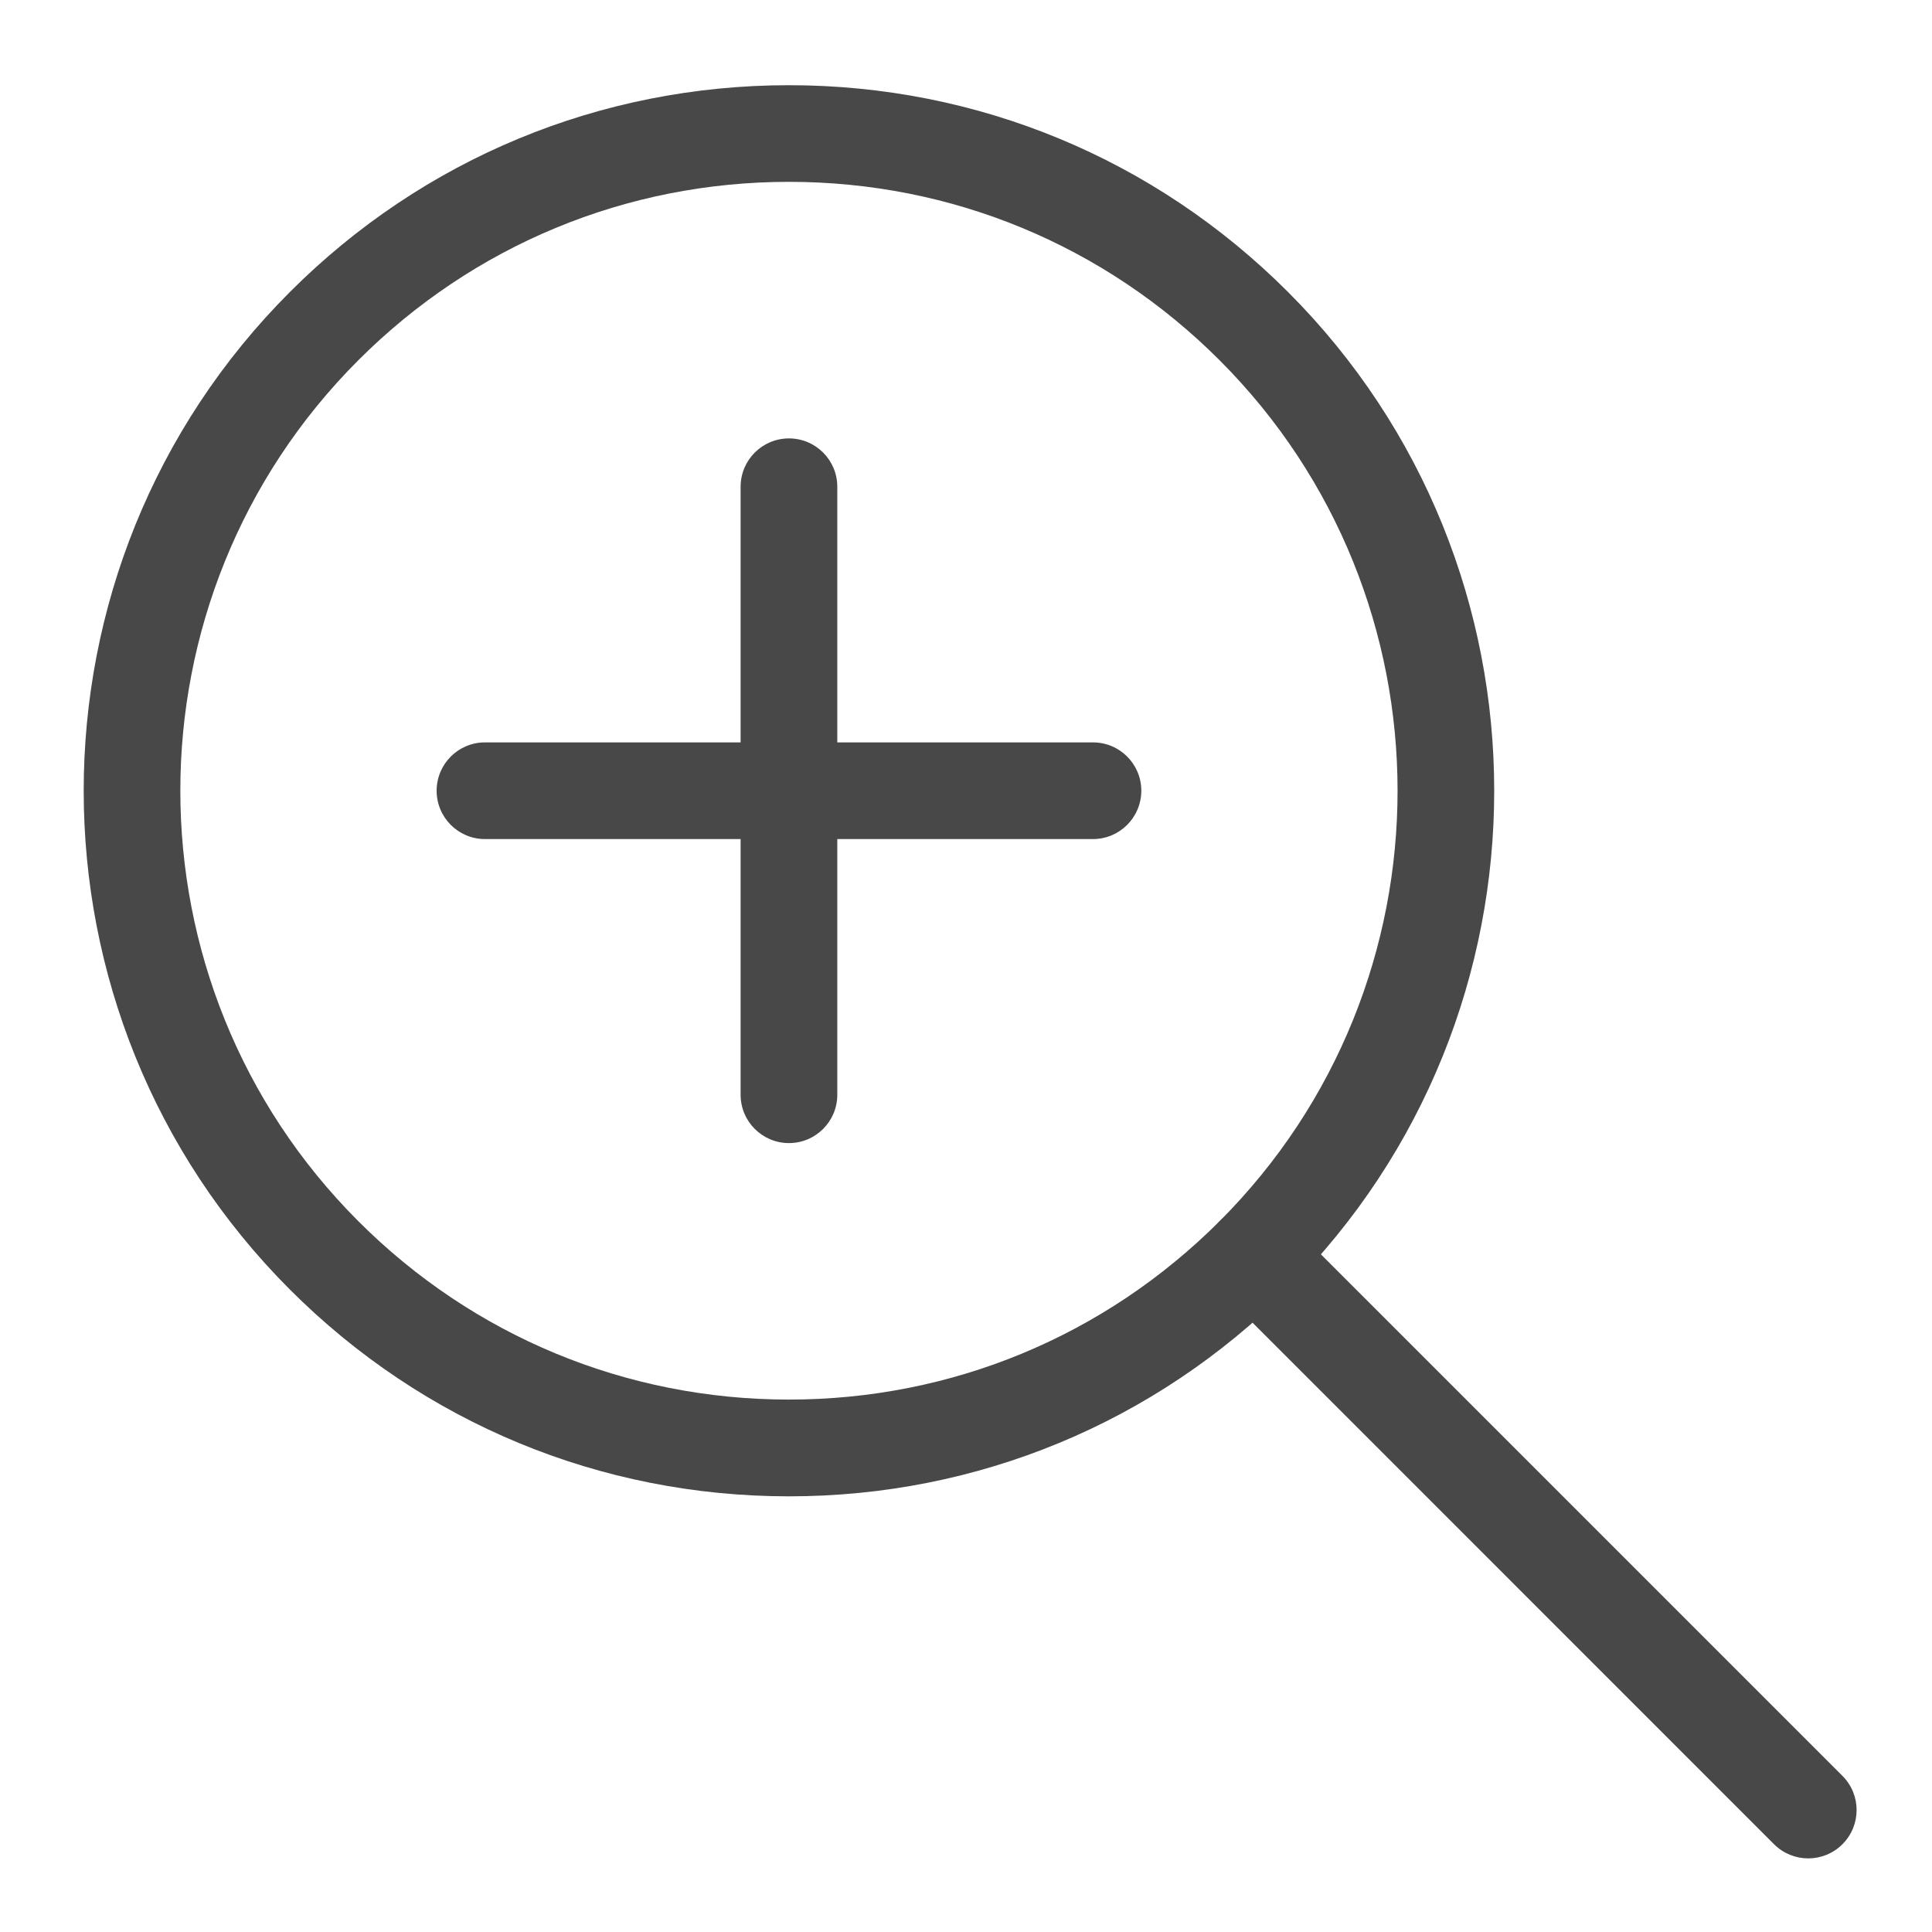 <?xml version="1.0" encoding="utf-8"?>
<!-- Generator: Adobe Illustrator 27.7.0, SVG Export Plug-In . SVG Version: 6.00 Build 0)  -->
<svg version="1.1" id="Layer_1" xmlns="http://www.w3.org/2000/svg" xmlns:xlink="http://www.w3.org/1999/xlink" x="0px" y="0px"
	 viewBox="0 0 500 500" style="enable-background:new 0 0 500 500;" xml:space="preserve">
<style type="text/css">
	.st0{fill:#484848;}
</style>
<g>
	<path class="st0" d="M204.18,387.25C204.18,387.25,204.18,387.25,204.18,387.25c-48.77,0-94.63-18.99-129.12-53.48
		c-71.2-71.2-71.2-187.04,0-258.24c34.49-34.49,80.35-53.48,129.12-53.48s94.63,18.99,129.12,53.48c71.2,71.2,71.2,187.04,0,258.24
		C298.81,368.25,252.95,387.25,204.18,387.25z M204.18,47.06c-42.09,0-81.66,16.39-111.43,46.15c-61.44,61.44-61.44,161.41,0,222.85
		c29.76,29.76,69.34,46.15,111.43,46.15s81.66-16.39,111.43-46.15c61.44-61.44,61.44-161.41,0-222.85
		C285.84,63.45,246.27,47.06,204.18,47.06z"/>
	<path class="st0" d="M467.97,480.95c-3.2,0-6.4-1.22-8.85-3.66L315.61,333.76c-4.89-4.89-4.89-12.81,0-17.69
		c4.88-4.89,12.81-4.89,17.69,0l143.52,143.52c4.89,4.89,4.89,12.81,0,17.69C474.38,479.73,471.17,480.95,467.97,480.95z"/>
	<g>
		<path class="st0" d="M204.18,295.83c-6.91,0-12.51-5.6-12.51-12.51V125.97c0-6.91,5.6-12.51,12.51-12.51s12.51,5.6,12.51,12.51
			v157.35C216.69,290.23,211.09,295.83,204.18,295.83z"/>
		<path class="st0" d="M282.85,217.15H125.51c-6.91,0-12.51-5.6-12.51-12.51c0-6.91,5.6-12.51,12.51-12.51h157.35
			c6.91,0,12.51,5.6,12.51,12.51C295.36,211.55,289.76,217.15,282.85,217.15z"/>
	</g>
</g>
</svg>
